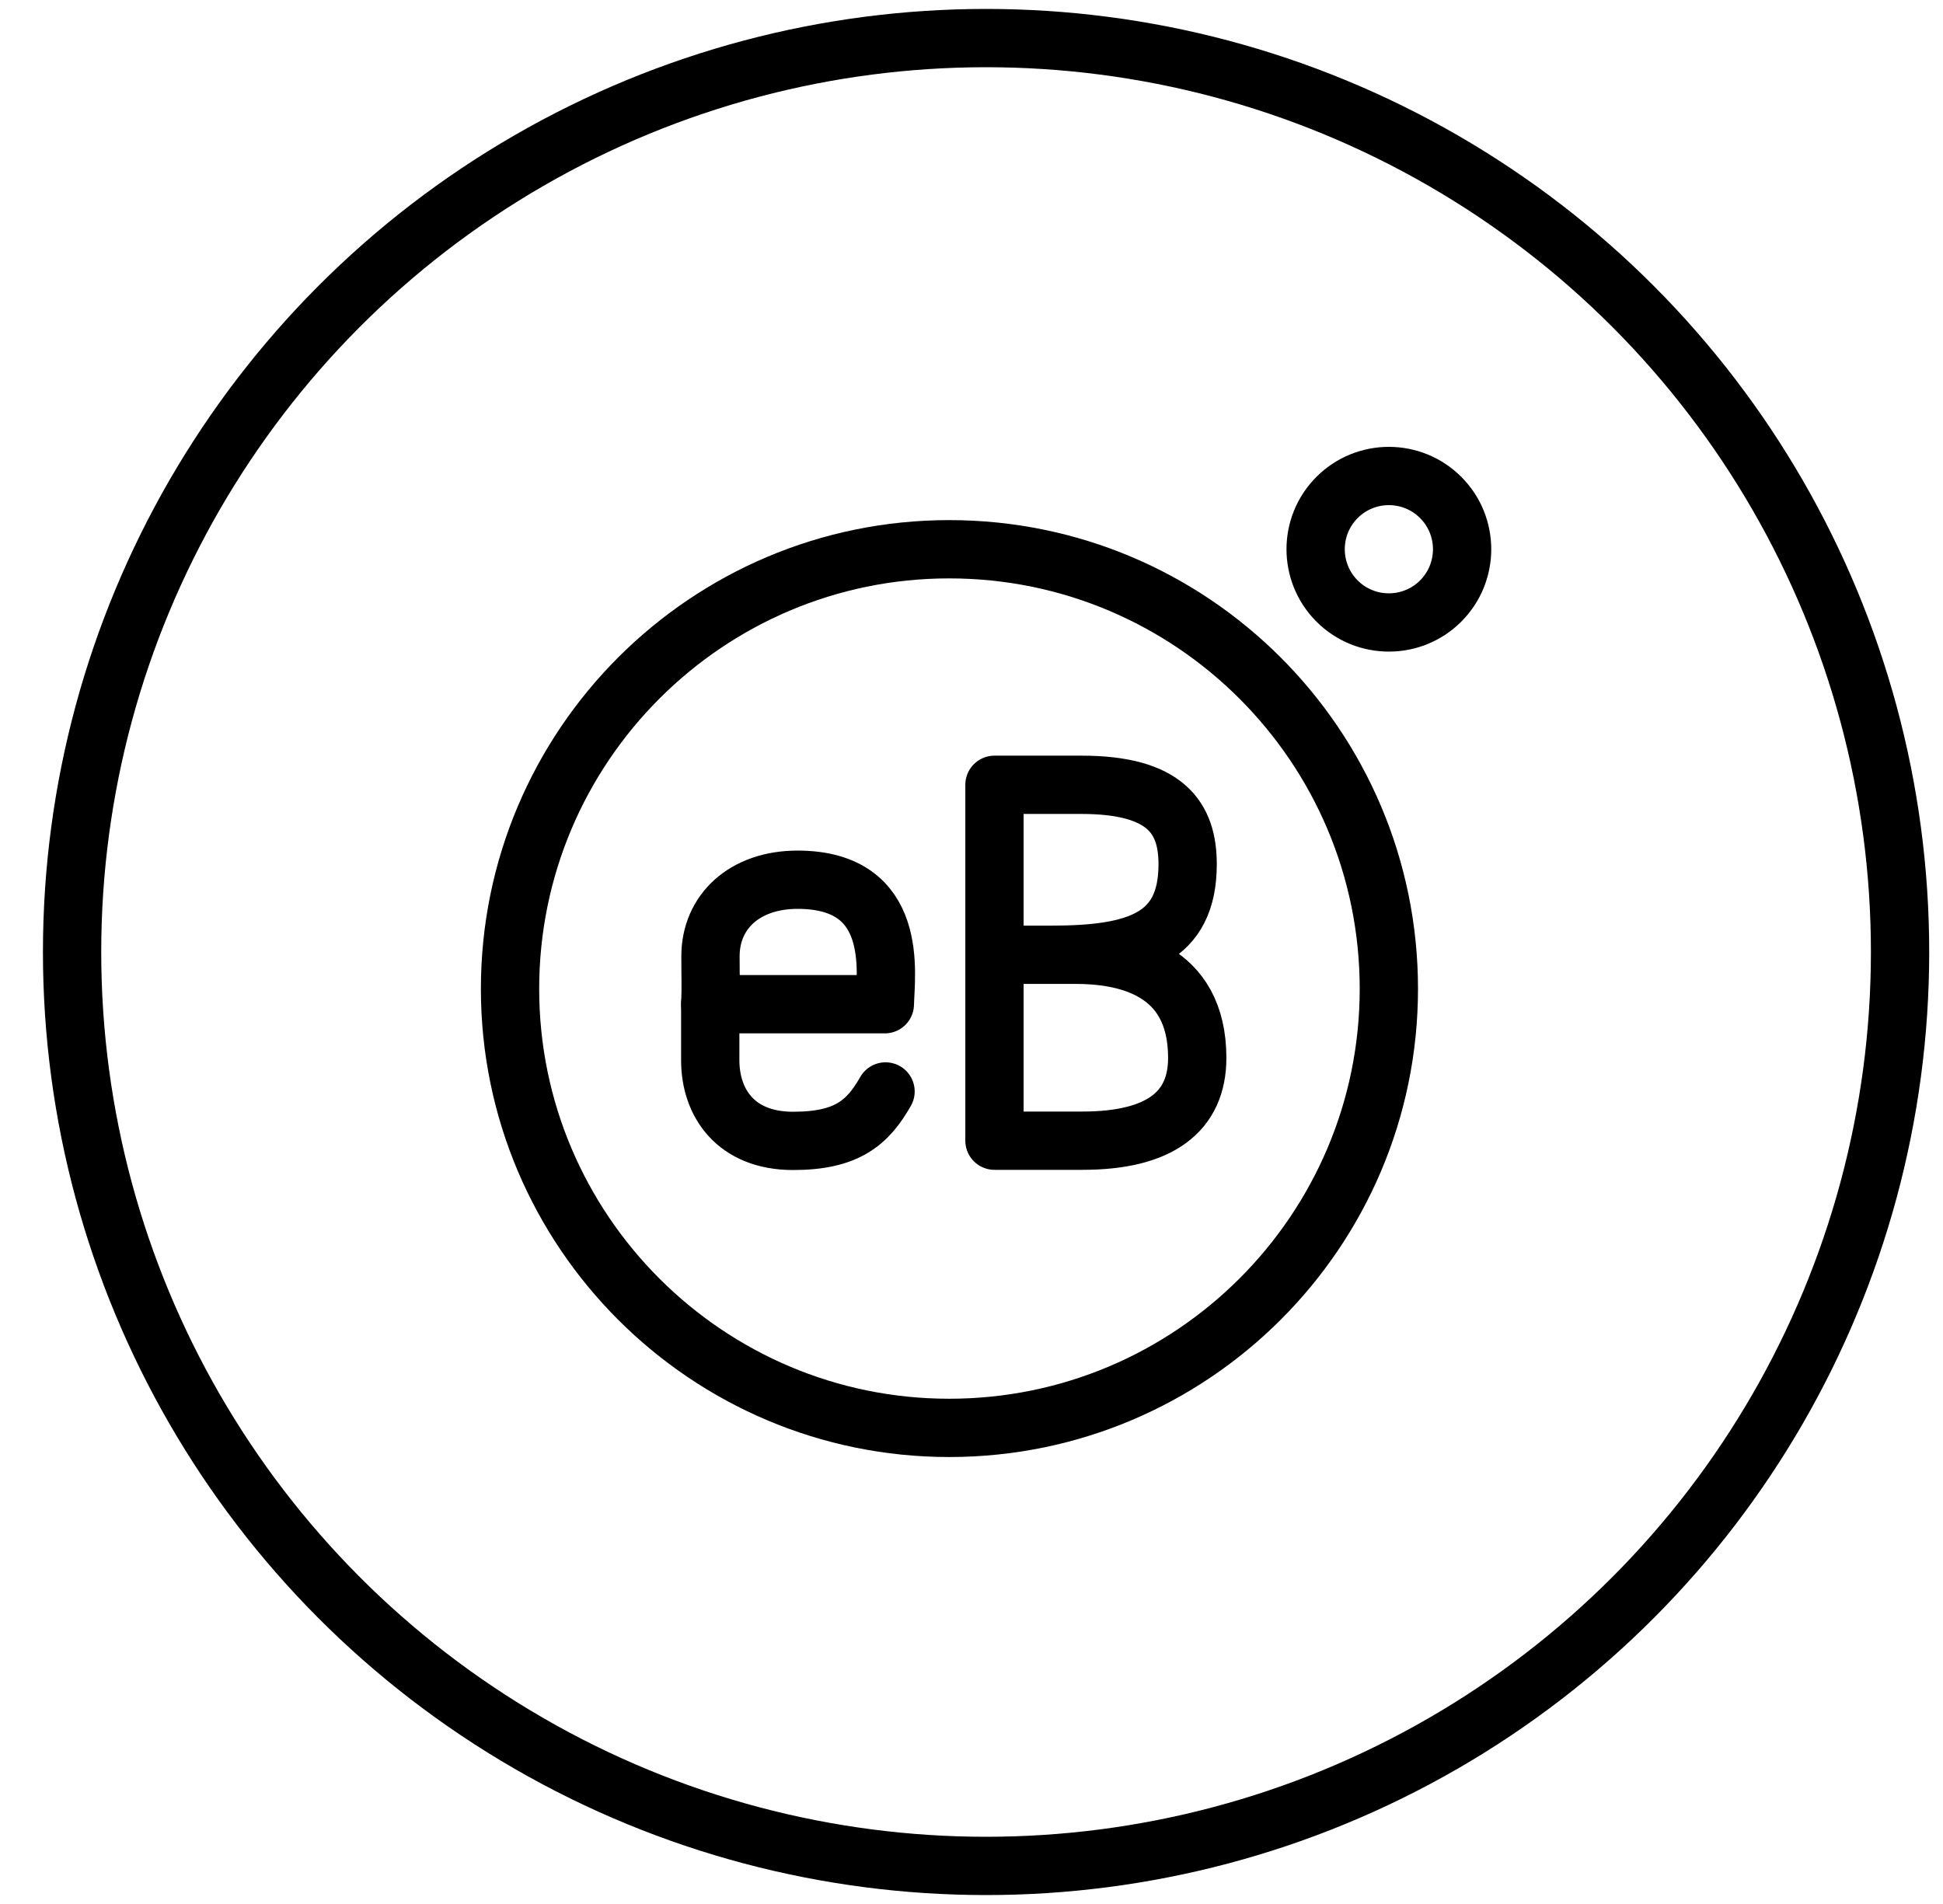 <?xml version="1.0" encoding="UTF-8"?>
<svg width="50px" height="49px" viewBox="0 0 50 49" version="1.1" xmlns="http://www.w3.org/2000/svg" xmlns:xlink="http://www.w3.org/1999/xlink">
    <title>earn more ebucks copy</title>
    <g id="Exports" stroke="none" stroke-width="1" fill="none" fill-rule="evenodd" stroke-linecap="round" stroke-linejoin="round">
        <g id="UC1---Revolving-Facility-Product-Page" transform="translate(-459, -331)" stroke="#000000" stroke-width="1.5">
            <g id="Group-9" transform="translate(459, 331)">
                <g id="earn-more-ebucks-copy" transform="translate(0.875, 0)">
                    <g id="icon" transform="translate(0.98, 0.98)">
                        <circle id="outline" cx="23.52" cy="23.52" r="23.52"></circle>
                        <g transform="translate(11.27, 11.27)">
                            <path d="M21.282,3.218 C20.547,2.482 20.547,1.287 21.282,0.552 C22.018,-0.184 23.213,-0.184 23.948,0.552 C24.684,1.287 24.684,2.482 23.948,3.218 C23.213,3.953 22.018,3.953 21.282,3.218 Z" id="Stroke-5"></path>
                            <path d="M22.615,13.199 C22.615,19.429 17.548,24.497 11.301,24.497 C5.068,24.497 -3.55271368e-15,19.429 -3.55271368e-15,13.199 C-3.55271368e-15,6.952 5.068,1.885 11.301,1.885 C17.548,1.885 22.615,6.952 22.615,13.199 Z" id="Stroke-7"></path>
                            <path d="M5.153,13.594 L9.645,13.594 C9.664,12.8 10.031,10.39 7.399,10.39 C6.039,10.39 5.158,11.211 5.158,12.36 C5.158,13 5.172,13.079 5.153,13.594 Z" id="Stroke-9"></path>
                            <path d="M9.663,15.839 C9.206,16.641 8.673,17.111 7.283,17.111 C5.806,17.111 5.152,16.129 5.152,15.038 L5.152,13.593" id="Stroke-11"></path>
                            <path d="M12.466,12.321 L14.551,12.321 C15.801,12.321 17.684,12.663 17.684,14.975 C17.684,16.354 16.732,17.106 14.729,17.106 L12.466,17.106 L12.466,7.947 L14.704,7.947 C16.893,7.947 17.437,8.811 17.437,9.993 C17.437,11.897 16.135,12.321 13.938,12.321" id="Stroke-13"></path>
                        </g>
                    </g>
                </g>
            </g>
        </g>
    </g>
</svg>